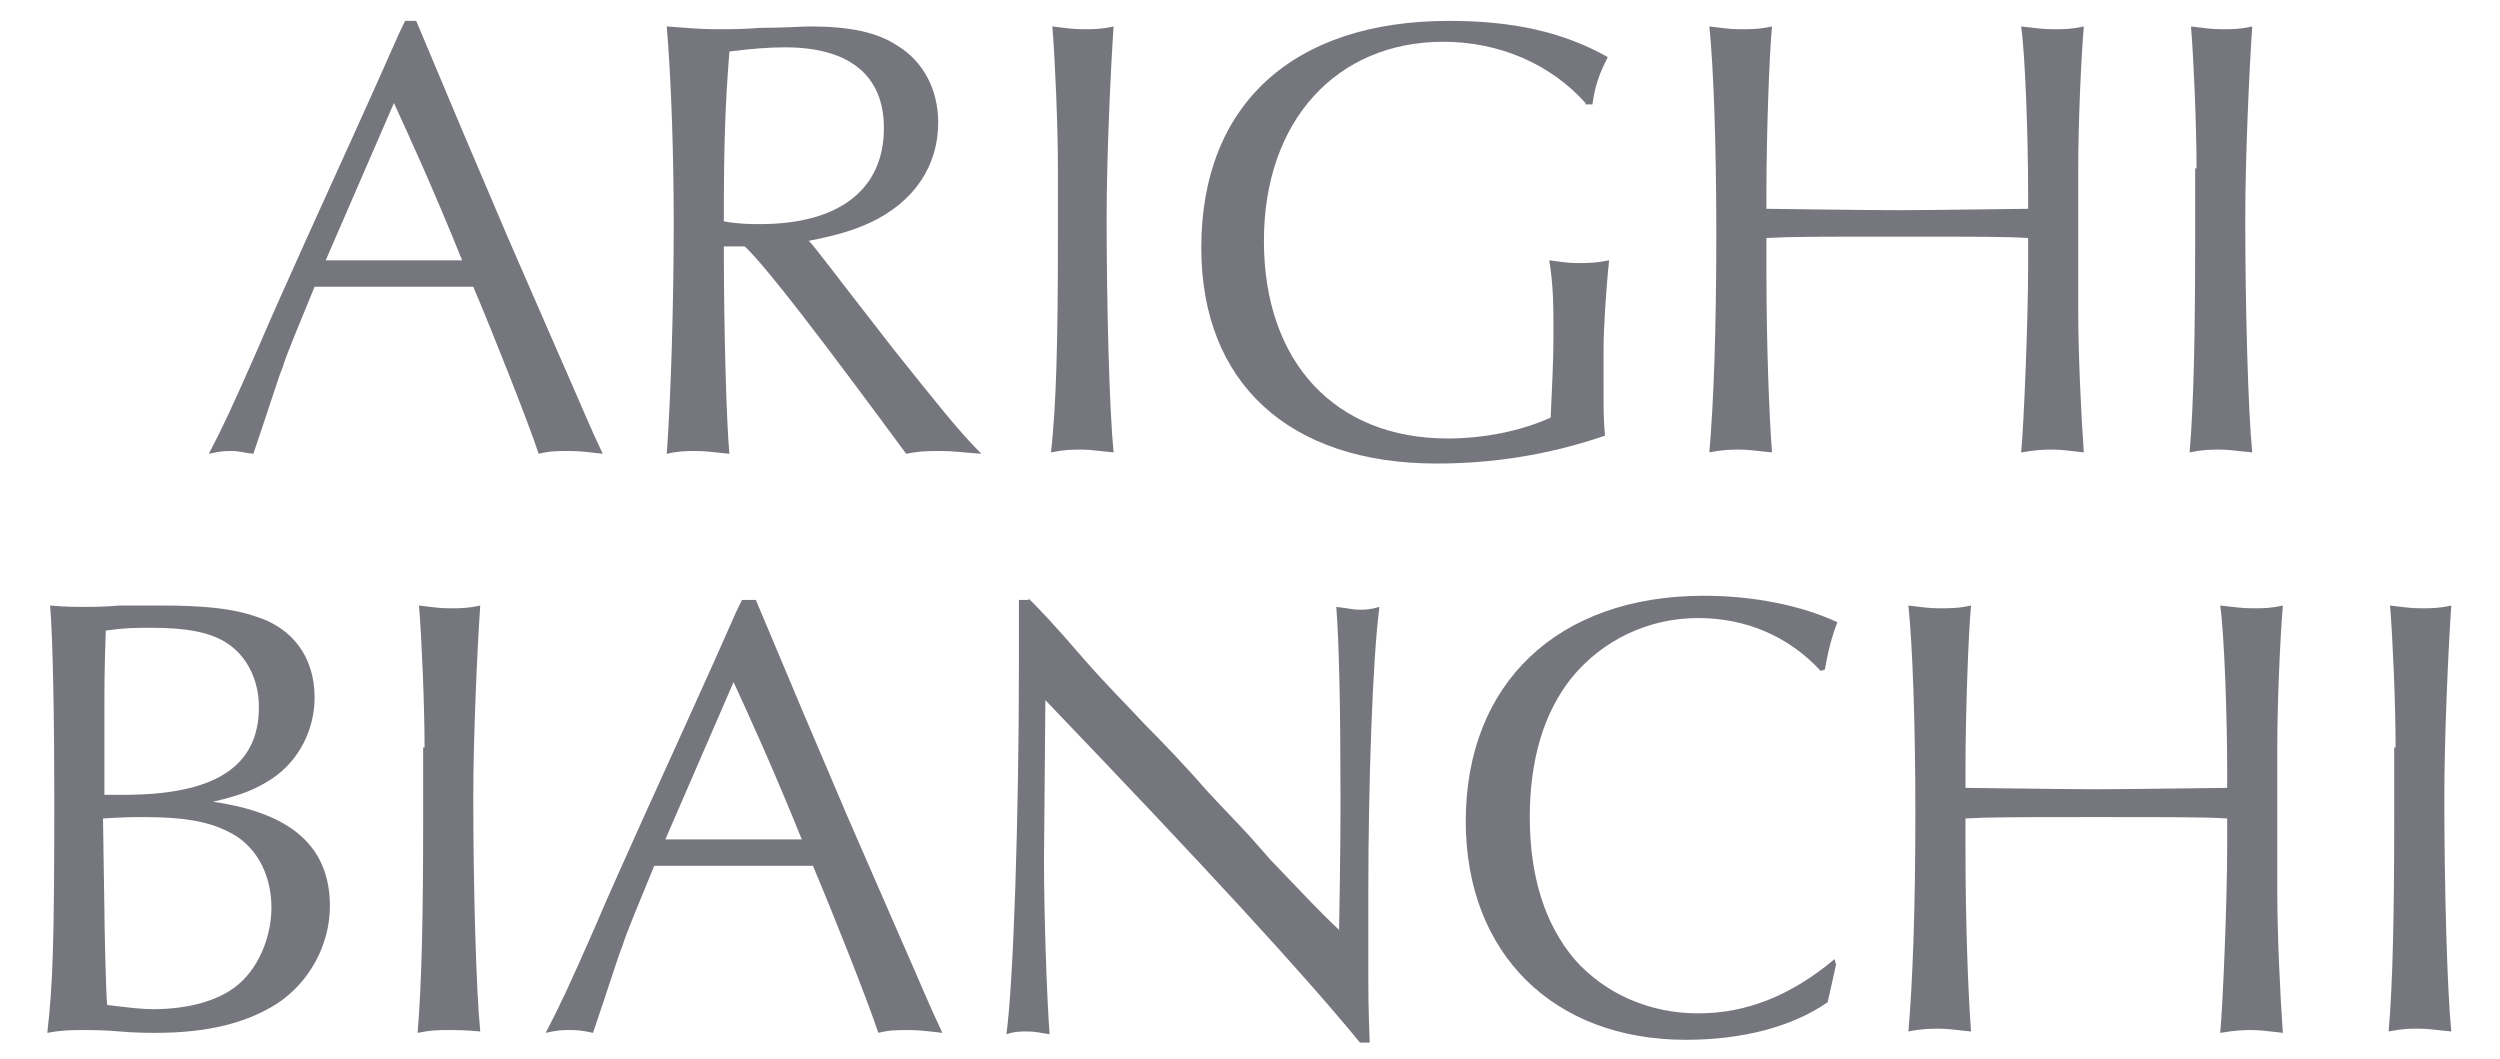 <?xml version="1.0" encoding="UTF-8"?> <svg xmlns="http://www.w3.org/2000/svg" xmlns:xlink="http://www.w3.org/1999/xlink" version="1.1" id="Arighi_Bianchi" x="0px" y="0px" viewBox="0 0 179.6 76.1" style="enable-background:new 0 0 179.6 76.1;" xml:space="preserve"> <style type="text/css"> .st0{fill:#76767F;} </style> <g> <g> <g> <path class="st0" d="M23.4,18.7c1.5,0,2.6,0,5.2,0c2.5,0,3.3,0,4.6,0c-2.1-5.2-3.8-8.9-4.9-11.3L23.4,18.7z M29.9,1.5 c2.3,5.5,4.5,10.7,6.6,15.6l3.4,7.8c1.9,4.3,2.4,5.6,3.4,7.7c-1-0.1-1.5-0.2-2.4-0.2c-0.9,0-1.4,0-2.2,0.2 c-0.8-2.4-3.3-8.7-4.7-12h-0.8l-5.2,0l-4.6,0l-0.8,0c-1.1,2.7-2,4.8-2.3,5.8c-0.3,0.7-1,3-2.1,6.2c-0.8-0.1-1.1-0.2-1.5-0.2 c-0.5,0-0.8,0-1.7,0.2c1-1.9,1.7-3.4,3.5-7.5c1.1-2.6,2.3-5.2,3.5-7.9l3.4-7.5c3-6.6,3-6.8,3.7-8.2h0.2h0.2h0.2H29.9z"></path> <path class="st0" d="M54.6,16.1c5.7,0,8.9-2.5,8.9-6.9c0-3.8-2.5-5.8-7.1-5.8c-1.2,0-2.4,0.1-4,0.3C52.1,7.6,52,10.1,52,15.9 C53.1,16.1,53.9,16.1,54.6,16.1 M52,17.7c0,6.3,0.2,12.8,0.4,14.9c-1.1-0.1-1.6-0.2-2.4-0.2c-0.7,0-1.2,0-2.1,0.2 c0.3-4.1,0.5-10.9,0.5-16.5c0-5.4-0.2-10.6-0.5-14.2c1.5,0.1,2.3,0.2,3.6,0.2c0.9,0,2,0,3.1-0.1c1.7,0,3-0.1,3.6-0.1 c2.8,0,4.8,0.4,6.3,1.4c1.8,1.1,2.9,3.1,2.9,5.5c0,3.1-1.7,5.7-4.9,7.2c-1.1,0.5-2.3,0.9-4.4,1.3c0.5,0.5,1.5,1.9,6.1,7.8 c3.2,4,4.7,5.9,6.3,7.5c-1.4-0.1-2-0.2-2.9-0.2c-0.9,0-1.5,0-2.5,0.2c-5.9-8-10-13.4-11.6-14.9H52z"></path> <path class="st0" d="M76,12.1c0-3-0.2-7.8-0.4-10.2c0.9,0.1,1.4,0.2,2.2,0.2c0.8,0,1.3,0,2.2-0.2c-0.2,2.9-0.5,9.3-0.5,13.8 c0,6.3,0.2,13.8,0.5,16.8c-1.1-0.1-1.6-0.2-2.3-0.2c-0.7,0-1.2,0-2.2,0.2C75.9,29.1,76,24,76,17.1v-2.2V12.1z"></path> <path class="st0" d="M113.9,7.4c-2.5-2.8-6.2-4.4-10.2-4.4C96,3,90.8,8.7,90.8,17.3c0,8.7,5.1,14.2,13.2,14.2 c2.5,0,5.2-0.5,7.4-1.5c0.1-2.4,0.2-3.9,0.2-5.9c0-2.2,0-3.5-0.3-5.4c0.8,0.1,1.3,0.2,2,0.2c0.8,0,1.3,0,2.3-0.2 c-0.2,1.8-0.4,4.9-0.4,6.3v1.5v1.4c0,1.7,0,2.2,0.1,3.4c-4.1,1.4-8.1,2-12.1,2c-10.6,0-16.9-5.8-16.9-15.5 c0-10.3,6.6-16.3,17.8-16.3c4.6,0,8.2,0.8,11.4,2.6c-0.5,1-0.9,1.9-1.1,3.4H113.9z"></path> <path class="st0" d="M126.9,19.4c0,5.4,0.2,10.5,0.4,13.1c-1.1-0.1-1.6-0.2-2.3-0.2c-0.6,0-1.2,0-2.2,0.2 c0.3-3.5,0.5-8.6,0.5-15.7c0-6.4-0.2-12-0.5-14.9c0.9,0.1,1.4,0.2,2.2,0.2c0.8,0,1.4,0,2.3-0.2c-0.2,2.1-0.4,7.9-0.4,11.9V15 c0.6,0,7,0.1,9.4,0.1c2.5,0,8.8-0.1,9.4-0.1c0-0.5,0-1,0-1.2c0-3.8-0.2-9.8-0.5-11.9c1,0.1,1.5,0.2,2.3,0.2c0.8,0,1.3,0,2.2-0.2 c-0.2,2.4-0.4,7-0.4,10.2v4.7v5.5c0,3.1,0.2,7.4,0.4,10.2c-1-0.1-1.5-0.2-2.2-0.2c-0.6,0-1.1,0-2.3,0.2c0.2-2.1,0.5-9.6,0.5-13.3 l0-1.5c0-0.1,0-0.3,0-0.6c-1.6-0.1-3.5-0.1-9.4-0.1c-5.9,0-7.7,0-9.4,0.1V19.4z"></path> <path class="st0" d="M157.8,12.1c0-3-0.2-7.8-0.4-10.2c0.9,0.1,1.4,0.2,2.2,0.2c0.8,0,1.3,0,2.2-0.2c-0.2,2.9-0.5,9.3-0.5,13.8 c0,6.3,0.2,13.8,0.5,16.8c-1.1-0.1-1.6-0.2-2.3-0.2c-0.7,0-1.2,0-2.2,0.2c0.3-3.5,0.4-8.5,0.4-15.4v-2.2V12.1z"></path> <path class="st0" d="M7.5,65.4c0,0.8,0.1,5.9,0.2,6.8c1.7,0.2,2.5,0.3,3.3,0.3c2.5,0,4.6-0.6,5.9-1.6c1.6-1.2,2.6-3.5,2.6-5.7 c0-2.5-1.2-4.6-3.2-5.5c-1.4-0.7-3.2-1-5.9-1c-0.8,0-1.4,0-3,0.1L7.5,65.4z M7.4,57.1c0.6,0,1,0,1.5,0c6.5,0,9.7-2,9.7-6.3 c0-2-0.9-3.7-2.3-4.6c-1.2-0.8-3-1.1-5.4-1.1c-1.2,0-1.9,0-3.3,0.2c-0.1,2.7-0.1,4-0.1,5.9c0,1.9,0,3.4,0,4.4V57.1z M23.7,65.1 c0,2.8-1.5,5.5-3.8,7c-2.2,1.4-5,2.1-8.7,2.1c-0.5,0-1.5,0-2.6-0.1C7.5,74,6.6,74,6,74c-0.9,0-1.5,0-2.6,0.2 c0.4-3.6,0.5-6.3,0.5-17c0-5.6-0.1-11.3-0.3-13.7c1.1,0.1,1.8,0.1,2.5,0.1c0.5,0,1.3,0,2.5-0.1c1.1,0,2,0,2.9,0 c3.1,0,5.2,0.2,6.9,0.8c2.6,0.8,4.2,2.9,4.2,5.8c0,2.3-1.1,4.5-3,5.8c-1.2,0.8-2.2,1.2-4.3,1.7C20.9,58.4,23.7,60.8,23.7,65.1"></path> <path class="st0" d="M30.5,53.7c0-3-0.2-7.8-0.4-10.2c0.9,0.1,1.4,0.2,2.2,0.2c0.8,0,1.3,0,2.2-0.2c-0.2,2.9-0.5,9.3-0.5,13.8 c0,6.3,0.2,13.8,0.5,16.8C33.4,74,32.9,74,32.2,74c-0.7,0-1.2,0-2.2,0.2c0.3-3.5,0.4-8.5,0.4-15.4v-2.2V53.7z"></path> <path class="st0" d="M47.8,60.3c1.5,0,2.6,0,5.2,0c2.5,0,3.3,0,4.6,0c-2.1-5.2-3.8-8.9-4.9-11.3L47.8,60.3z M54.3,43.1 c2.3,5.5,4.5,10.7,6.6,15.6l3.4,7.8c1.9,4.3,2.4,5.6,3.4,7.7c-1-0.1-1.5-0.2-2.4-0.2c-0.9,0-1.4,0-2.2,0.2 c-0.8-2.4-3.3-8.7-4.7-12h-0.8l-5.2,0l-4.6,0l-0.8,0c-1.1,2.7-2,4.8-2.3,5.8c-0.3,0.7-1,3-2.1,6.2C41.7,74,41.4,74,40.9,74 c-0.5,0-0.8,0-1.7,0.2c1-1.9,1.7-3.4,3.5-7.5c1.1-2.6,2.3-5.2,3.5-7.9l3.4-7.5c3-6.6,3-6.8,3.7-8.2h0.2h0.2h0.2H54.3z"></path> <path class="st0" d="M73.9,43c0.8,0.8,1.6,1.6,4.1,4.5c1.4,1.6,2.9,3.1,4.3,4.6c1.5,1.5,3,3.1,4.4,4.7c1,1.1,2.1,2.2,3.1,3.3 l1.5,1.7c2.5,2.6,3.5,3.7,4.9,5c0.1-5.9,0.1-7.4,0.1-9.8c0-6.2-0.1-10.8-0.3-13.4c0.9,0.1,1.2,0.2,1.6,0.2c0.5,0,0.8,0,1.5-0.2 c-0.5,3.7-0.8,12.9-0.8,20.5v1.8v3.4c0,2.1,0,3,0.1,5.6h-0.7c-4.1-5-11.1-12.6-22.6-24.6c0,0.8-0.1,11.1-0.1,11.5 c0,3.9,0.2,9.7,0.4,12.5c-0.7-0.1-1-0.2-1.6-0.2c-0.5,0-0.9,0-1.5,0.2c0.5-3.6,0.9-15.4,0.9-26.7c0-2.6,0-3.3,0-4.5H73.9z"></path> <path class="st0" d="M131.9,69.3l-0.6,2.7c-2.6,1.8-6.2,2.7-10.2,2.7c-9.5,0-15.8-6.2-15.8-15.7c0-9.9,6.6-16.2,17.1-16.2 c3.6,0,7,0.7,9.6,1.9c-0.4,1-0.7,2.2-0.9,3.4l-0.3,0.1c-2.3-2.5-5.4-3.8-8.8-3.8c-3.6,0-6.9,1.6-9.1,4.3c-2,2.5-3,5.9-3,10 c0,4.3,1.1,7.7,3.2,10.2c2.2,2.5,5.4,3.9,8.9,3.9c3.5,0,6.7-1.3,9.8-3.9L131.9,69.3z"></path> <path class="st0" d="M141.2,61c0,5.4,0.2,10.5,0.4,13.1c-1.1-0.1-1.6-0.2-2.3-0.2c-0.6,0-1.2,0-2.2,0.2c0.3-3.5,0.5-8.6,0.5-15.7 c0-6.4-0.2-12-0.5-14.9c0.9,0.1,1.4,0.2,2.2,0.2c0.8,0,1.4,0,2.3-0.2c-0.2,2.1-0.4,7.9-0.4,11.9v1.2c0.6,0,7,0.1,9.4,0.1 c2.5,0,8.8-0.1,9.4-0.1c0-0.5,0-1,0-1.2c0-3.8-0.2-9.8-0.5-11.9c1,0.1,1.5,0.2,2.3,0.2c0.8,0,1.3,0,2.2-0.2 c-0.2,2.4-0.4,7-0.4,10.2v4.7V64c0,3.1,0.2,7.4,0.4,10.2c-1-0.1-1.5-0.2-2.2-0.2c-0.6,0-1.1,0-2.3,0.2c0.2-2.1,0.5-9.6,0.5-13.3 l0-1.5c0-0.1,0-0.3,0-0.6c-1.6-0.1-3.5-0.1-9.4-0.1c-5.9,0-7.7,0-9.4,0.1V61z"></path> <path class="st0" d="M172.1,53.7c0-3-0.2-7.8-0.4-10.2c0.9,0.1,1.4,0.2,2.2,0.2c0.8,0,1.3,0,2.2-0.2c-0.2,2.9-0.5,9.3-0.5,13.8 c0,6.3,0.2,13.8,0.5,16.8c-1.1-0.1-1.6-0.2-2.3-0.2c-0.7,0-1.2,0-2.2,0.2c0.3-3.5,0.4-8.5,0.4-15.4v-2.2V53.7z"></path> </g> </g> </g> </svg> 